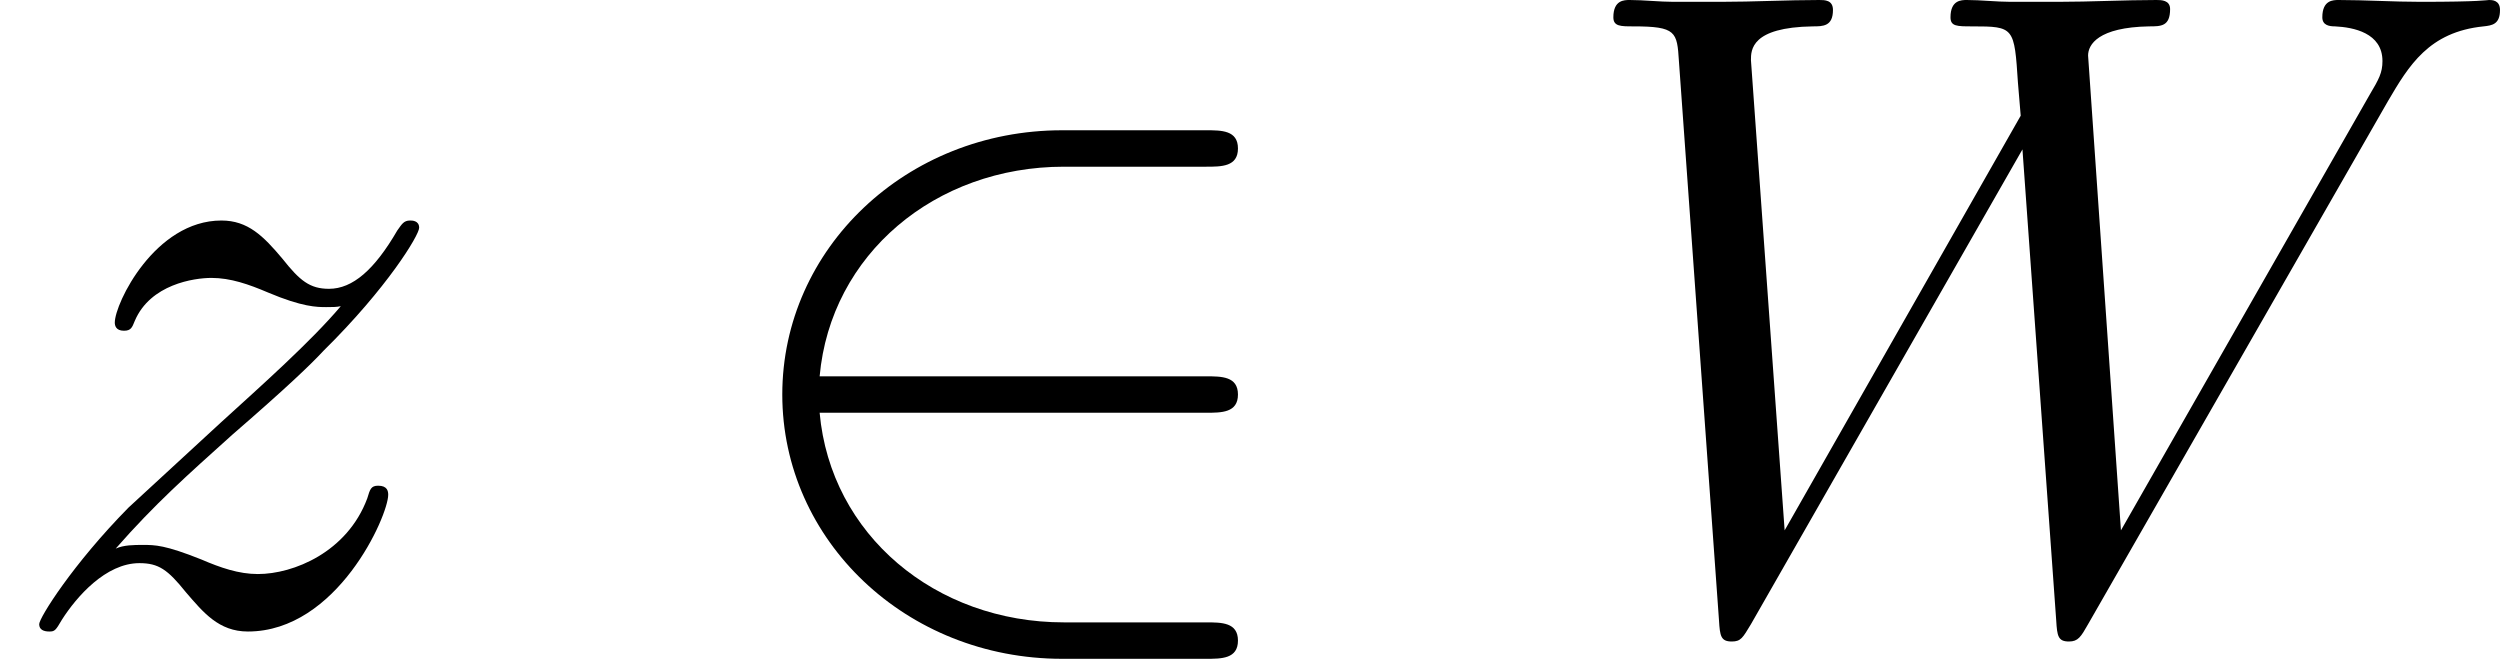 <?xml version='1.0' encoding='UTF-8'?>
<!-- This file was generated by dvisvgm 1.15.1 -->
<svg height='8.644pt' version='1.1' viewBox='0 -8.165 32.798 8.644' width='32.798pt' xmlns='http://www.w3.org/2000/svg' xmlns:xlink='http://www.w3.org/1999/xlink'>
<defs>
<path d='M6.551 -2.75C6.755 -2.75 6.97 -2.75 6.97 -2.989S6.755 -3.228 6.551 -3.228H1.482C1.626 -4.83 3.001 -5.978 4.686 -5.978H6.551C6.755 -5.978 6.97 -5.978 6.97 -6.217S6.755 -6.456 6.551 -6.456H4.663C2.618 -6.456 0.992 -4.902 0.992 -2.989S2.618 0.478 4.663 0.478H6.551C6.755 0.478 6.97 0.478 6.97 0.239S6.755 0 6.551 0H4.686C3.001 0 1.626 -1.148 1.482 -2.75H6.551Z' id='g0-50'/>
<path d='M10.796 -6.838C11.07 -7.305 11.334 -7.747 12.051 -7.819C12.158 -7.831 12.266 -7.843 12.266 -8.034C12.266 -8.165 12.158 -8.165 12.123 -8.165C12.099 -8.165 12.015 -8.141 11.226 -8.141C10.867 -8.141 10.497 -8.165 10.15 -8.165C10.078 -8.165 9.935 -8.165 9.935 -7.938C9.935 -7.831 10.03 -7.819 10.102 -7.819C10.341 -7.807 10.724 -7.735 10.724 -7.364C10.724 -7.209 10.676 -7.125 10.556 -6.922L7.293 -1.207L6.862 -7.436C6.862 -7.58 6.994 -7.807 7.663 -7.819C7.819 -7.819 7.938 -7.819 7.938 -8.046C7.938 -8.165 7.819 -8.165 7.759 -8.165C7.34 -8.165 6.898 -8.141 6.468 -8.141H5.846C5.667 -8.141 5.452 -8.165 5.272 -8.165C5.2 -8.165 5.057 -8.165 5.057 -7.938C5.057 -7.819 5.141 -7.819 5.344 -7.819C5.894 -7.819 5.894 -7.807 5.942 -7.077L5.978 -6.647L2.881 -1.207L2.439 -7.376C2.439 -7.508 2.439 -7.807 3.252 -7.819C3.383 -7.819 3.515 -7.819 3.515 -8.034C3.515 -8.165 3.407 -8.165 3.335 -8.165C2.917 -8.165 2.475 -8.141 2.044 -8.141H1.423C1.243 -8.141 1.028 -8.165 0.849 -8.165C0.777 -8.165 0.634 -8.165 0.634 -7.938C0.634 -7.819 0.729 -7.819 0.897 -7.819C1.459 -7.819 1.47 -7.747 1.494 -7.364L2.02 -0.024C2.032 0.179 2.044 0.251 2.188 0.251C2.307 0.251 2.331 0.203 2.439 0.024L6.001 -6.205L6.444 -0.024C6.456 0.179 6.468 0.251 6.611 0.251C6.731 0.251 6.767 0.191 6.862 0.024L10.796 -6.838Z' id='g1-87'/>
<path d='M1.518 -0.968C2.032 -1.554 2.451 -1.925 3.049 -2.463C3.766 -3.084 4.077 -3.383 4.244 -3.563C5.081 -4.388 5.499 -5.081 5.499 -5.177S5.404 -5.272 5.38 -5.272C5.296 -5.272 5.272 -5.224 5.212 -5.141C4.914 -4.627 4.627 -4.376 4.316 -4.376C4.065 -4.376 3.933 -4.483 3.706 -4.77C3.455 -5.069 3.252 -5.272 2.905 -5.272C2.032 -5.272 1.506 -4.184 1.506 -3.933C1.506 -3.897 1.518 -3.826 1.626 -3.826C1.722 -3.826 1.734 -3.873 1.769 -3.957C1.973 -4.435 2.546 -4.519 2.774 -4.519C3.025 -4.519 3.264 -4.435 3.515 -4.328C3.969 -4.136 4.16 -4.136 4.28 -4.136C4.364 -4.136 4.411 -4.136 4.471 -4.148C4.077 -3.682 3.431 -3.108 2.893 -2.618L1.686 -1.506C0.956 -0.765 0.514 -0.06 0.514 0.024C0.514 0.096 0.574 0.12 0.646 0.12S0.729 0.108 0.813 -0.036C1.004 -0.335 1.387 -0.777 1.829 -0.777C2.08 -0.777 2.2 -0.693 2.439 -0.395C2.666 -0.132 2.869 0.12 3.252 0.12C4.423 0.12 5.093 -1.399 5.093 -1.674C5.093 -1.722 5.081 -1.793 4.961 -1.793C4.866 -1.793 4.854 -1.745 4.818 -1.626C4.555 -0.921 3.85 -0.634 3.383 -0.634C3.132 -0.634 2.893 -0.717 2.642 -0.825C2.164 -1.016 2.032 -1.016 1.877 -1.016C1.757 -1.016 1.626 -1.016 1.518 -0.968Z' id='g1-122'/>
</defs>
<g id='page1'>
<use x='0' xlink:href='#g1-122' y='0'/>
<use x='9.271' xlink:href='#g0-50' y='0'/>
<use x='20.532' xlink:href='#g1-87' y='0'/>
</g>
</svg>
